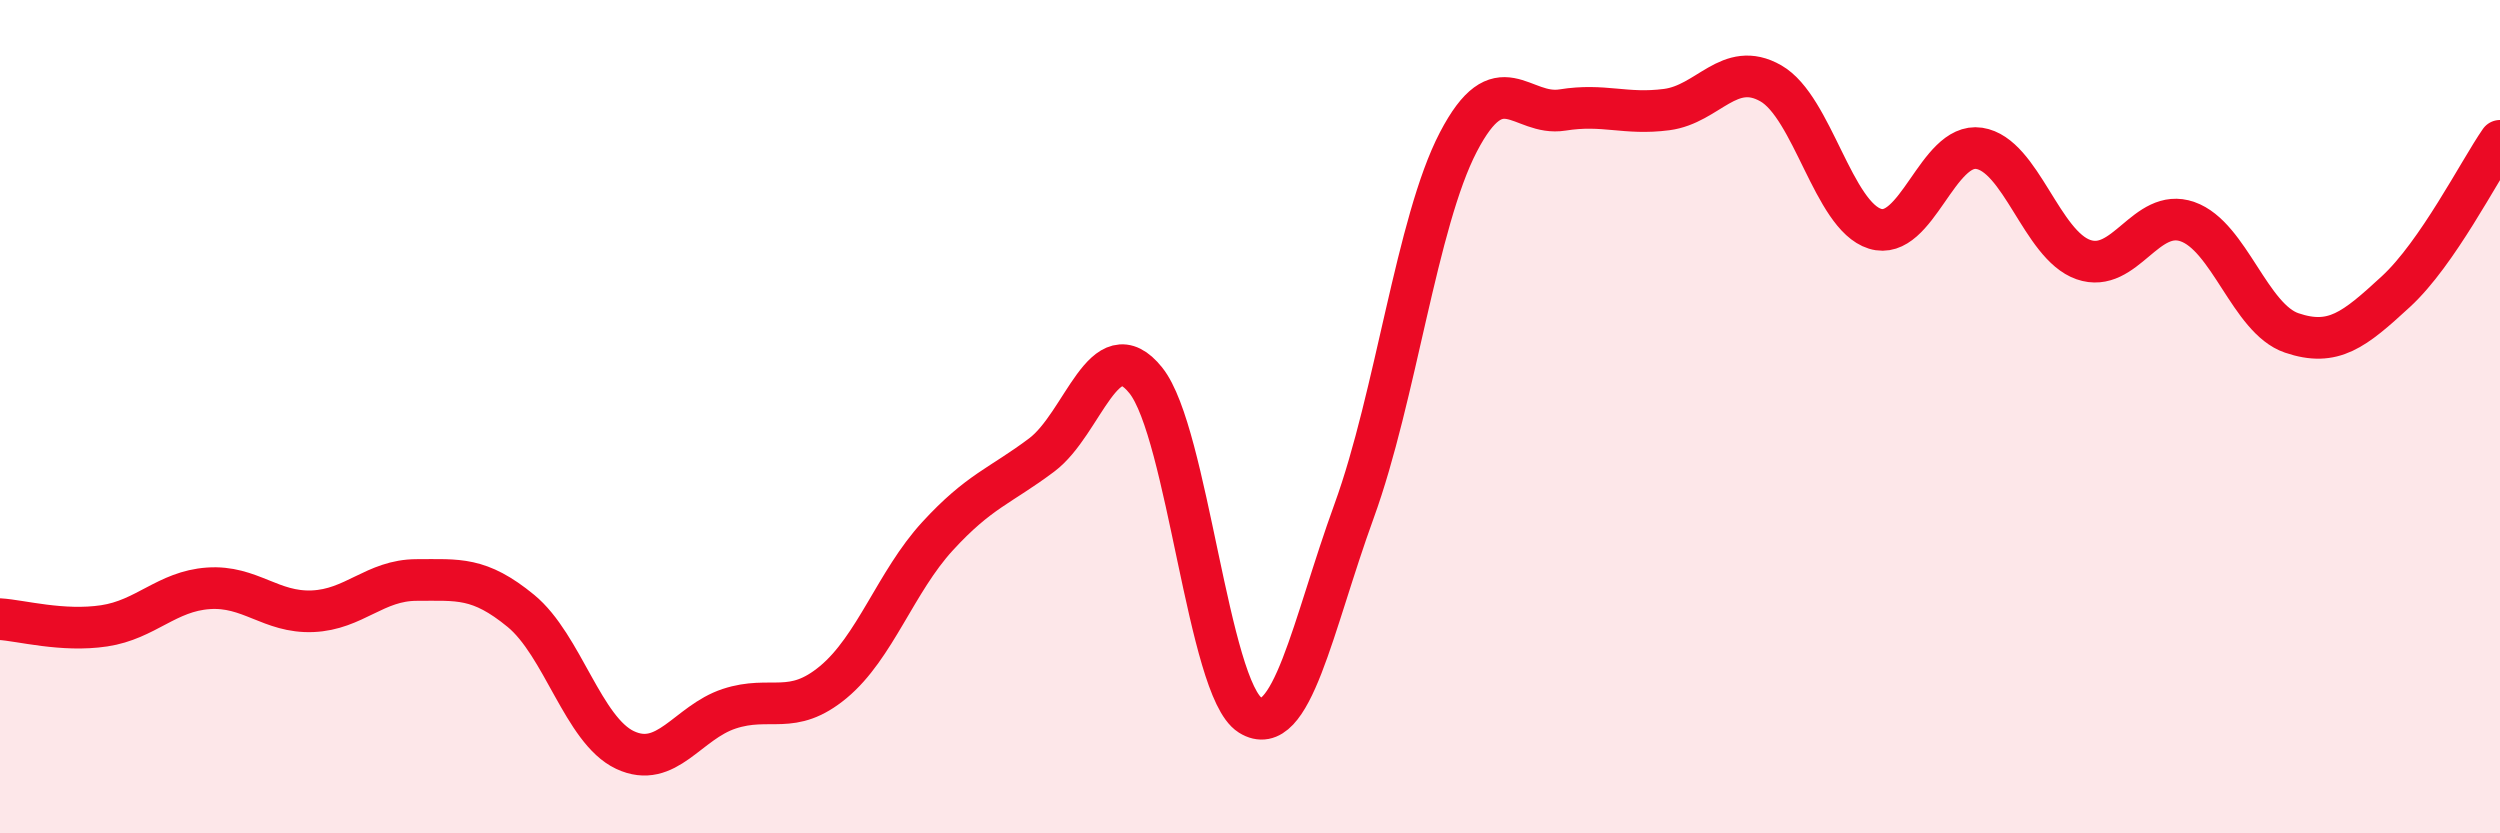
    <svg width="60" height="20" viewBox="0 0 60 20" xmlns="http://www.w3.org/2000/svg">
      <path
        d="M 0,14.86 C 0.5,14.89 1.5,15.17 2.5,15.02 C 3.5,14.87 4,14.19 5,14.12 C 6,14.05 6.5,14.71 7.5,14.67 C 8.5,14.63 9,13.92 10,13.92 C 11,13.92 11.5,13.84 12.5,14.66 C 13.5,15.48 14,17.53 15,18 C 16,18.47 16.5,17.34 17.5,17.01 C 18.5,16.68 19,17.2 20,16.37 C 21,15.54 21.5,13.96 22.5,12.87 C 23.5,11.78 24,11.67 25,10.92 C 26,10.17 26.5,7.88 27.5,9.13 C 28.5,10.38 29,16.53 30,17.16 C 31,17.79 31.5,15.01 32.5,12.26 C 33.5,9.51 34,5.33 35,3.41 C 36,1.49 36.5,2.8 37.5,2.64 C 38.5,2.48 39,2.76 40,2.63 C 41,2.5 41.5,1.43 42.5,2 C 43.5,2.57 44,5.18 45,5.49 C 46,5.8 46.5,3.41 47.5,3.56 C 48.5,3.71 49,5.88 50,6.23 C 51,6.58 51.5,4.97 52.5,5.32 C 53.5,5.67 54,7.65 55,7.99 C 56,8.33 56.5,7.92 57.5,7 C 58.5,6.08 59.5,4.1 60,3.38L60 20L0 20Z"
        fill="#EB0A25"
        opacity="0.1"
        stroke-linecap="round"
        stroke-linejoin="round"
      />
      <path
        d="M 0,14.86 C 0.5,14.89 1.5,15.17 2.5,15.02 C 3.5,14.87 4,14.19 5,14.12 C 6,14.05 6.5,14.71 7.5,14.67 C 8.5,14.63 9,13.92 10,13.92 C 11,13.92 11.5,13.84 12.5,14.66 C 13.5,15.48 14,17.53 15,18 C 16,18.47 16.5,17.34 17.5,17.01 C 18.5,16.68 19,17.2 20,16.37 C 21,15.54 21.5,13.96 22.5,12.87 C 23.5,11.78 24,11.67 25,10.92 C 26,10.17 26.5,7.88 27.5,9.13 C 28.5,10.38 29,16.53 30,17.16 C 31,17.79 31.5,15.01 32.5,12.26 C 33.5,9.51 34,5.33 35,3.41 C 36,1.49 36.5,2.8 37.5,2.64 C 38.5,2.48 39,2.76 40,2.63 C 41,2.5 41.5,1.43 42.5,2 C 43.5,2.57 44,5.18 45,5.49 C 46,5.8 46.5,3.41 47.5,3.56 C 48.5,3.71 49,5.88 50,6.23 C 51,6.58 51.5,4.97 52.5,5.32 C 53.5,5.67 54,7.65 55,7.99 C 56,8.33 56.5,7.92 57.5,7 C 58.5,6.08 59.5,4.1 60,3.38"
        stroke="#EB0A25"
        stroke-width="1"
        fill="none"
        stroke-linecap="round"
        stroke-linejoin="round"
      />
    </svg>
  